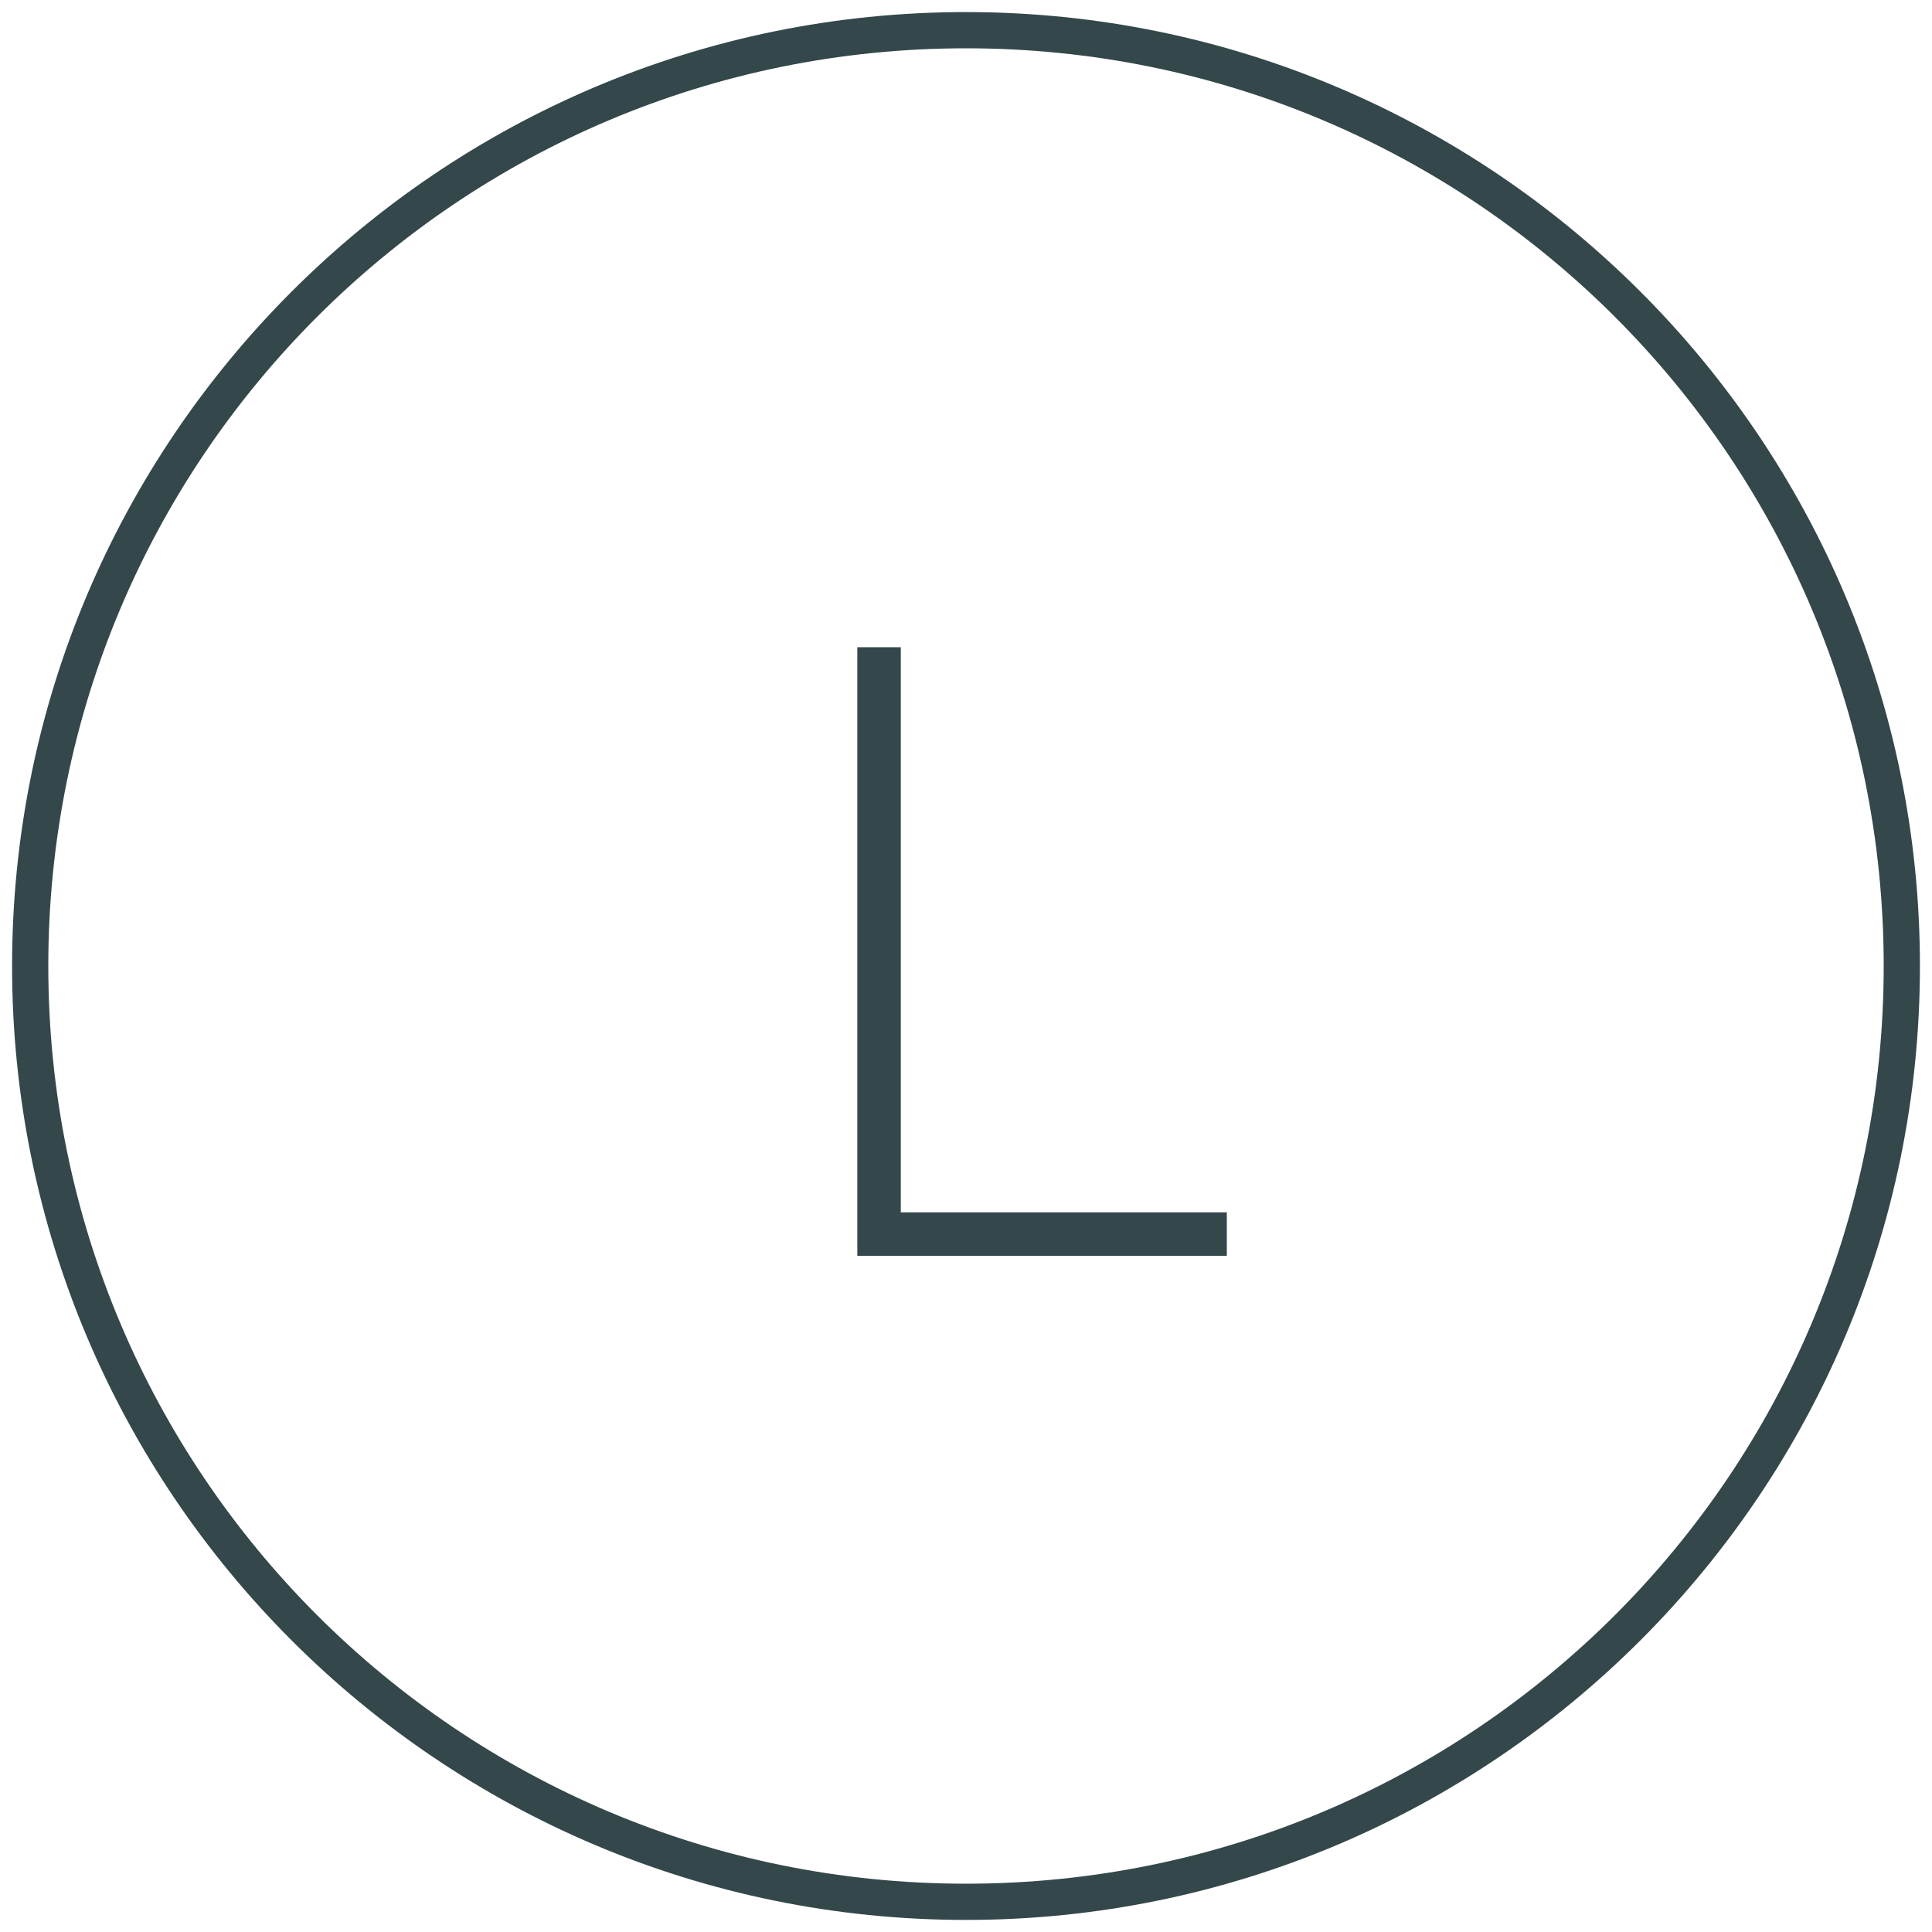 <?xml version="1.0" encoding="UTF-8"?> <!-- Generator: Adobe Illustrator 24.0.1, SVG Export Plug-In . SVG Version: 6.00 Build 0) --> <svg xmlns="http://www.w3.org/2000/svg" xmlns:xlink="http://www.w3.org/1999/xlink" id="Layer_1" x="0px" y="0px" viewBox="0 0 80 80" style="enable-background:new 0 0 80 80;" xml:space="preserve"> <style type="text/css"> .st0{fill:#34474A;} </style> <path class="st0" d="M50.8,52v-1.8H37.3V26.8h-1.8V52H50.8z"></path> <g> <path class="st0" d="M40,2c21,0,38,17,38,38S61,78,40,78S2,61,2,40S19,2,40,2 M40,0.5C18.2,0.5,0.5,18.2,0.5,40S18.2,79.5,40,79.5 S79.5,61.8,79.5,40S61.8,0.5,40,0.5L40,0.5z"></path> </g> </svg> 
